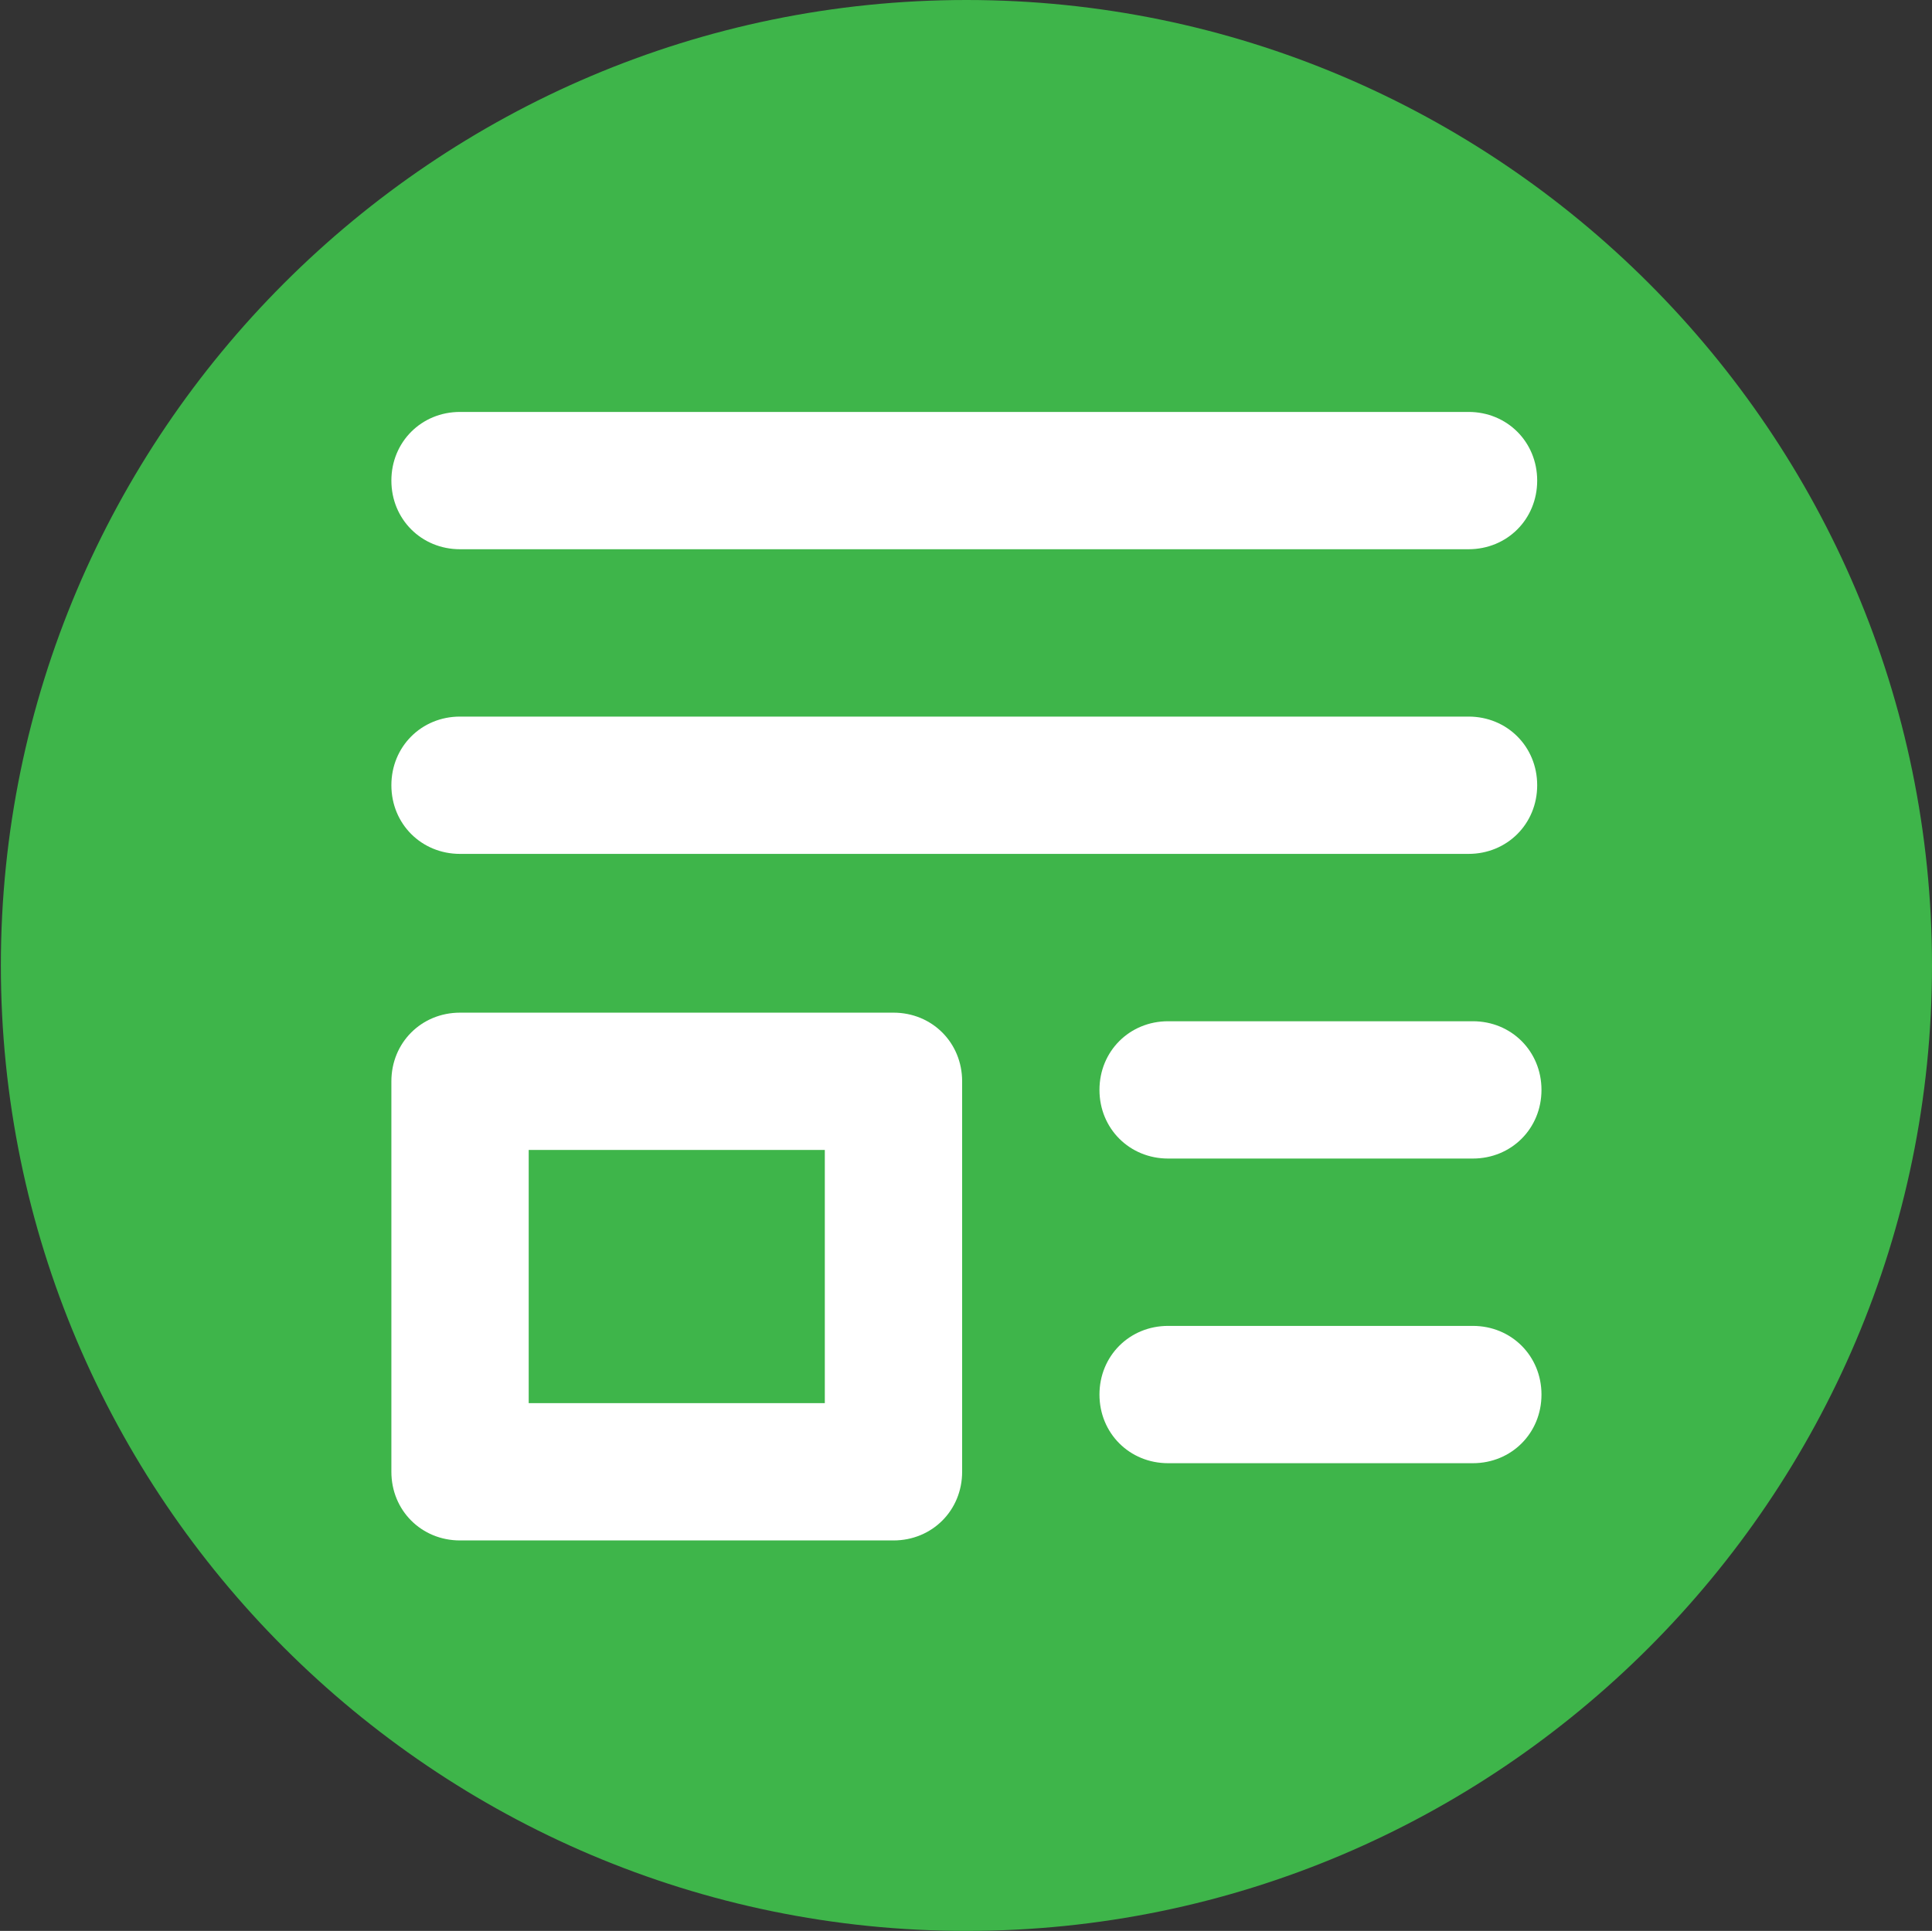 <?xml version="1.0" encoding="UTF-8"?><svg id="Layer_1" xmlns="http://www.w3.org/2000/svg" viewBox="0 0 45.02 45"><rect x="0" y="0" width="45.02" height="45" fill="#333333" stroke="none"/><defs><style>.cls-1{fill:#fff;}.cls-2{fill:#3eb54a;}</style></defs><g id="Layer_1-2"><path class="cls-2" d="M22.52,0C10.12,0,.02,10.1.02,22.5s10.1,22.5,22.5,22.5,22.5-10.1,22.5-22.5S34.92,0,22.52,0Z"/><path class="cls-1" d="M20.82,35.9h-10.1c-.9,0-1.6-.7-1.6-1.6v-9.1c0-.9.7-1.6,1.6-1.6h10.1c.9,0,1.6.7,1.6,1.6v9.1c0,.9-.7,1.6-1.6,1.6ZM12.32,32.7h6.9v-5.9h-6.9s0,5.9,0,5.9Z"/><path class="cls-1" d="M34.32,19.9H10.72c-.9,0-1.6-.7-1.6-1.6s.7-1.6,1.6-1.6h23.5c.9,0,1.6.7,1.6,1.6s-.7,1.6-1.6,1.6h.1Z"/><path class="cls-1" d="M34.32,12.8H10.72c-.9,0-1.6-.7-1.6-1.6s.7-1.6,1.6-1.6h23.5c.9,0,1.6.7,1.6,1.6s-.7,1.6-1.6,1.6h.1Z"/><path class="cls-1" d="M34.32,27h-7.1c-.9,0-1.6-.7-1.6-1.6s.7-1.6,1.6-1.6h7.1c.9,0,1.6.7,1.6,1.6s-.7,1.6-1.6,1.6Z"/><path class="cls-1" d="M34.32,34.1h-7.1c-.9,0-1.6-.7-1.6-1.6s.7-1.6,1.6-1.6h7.1c.9,0,1.6.7,1.6,1.6s-.7,1.6-1.6,1.6Z"/></g></svg>